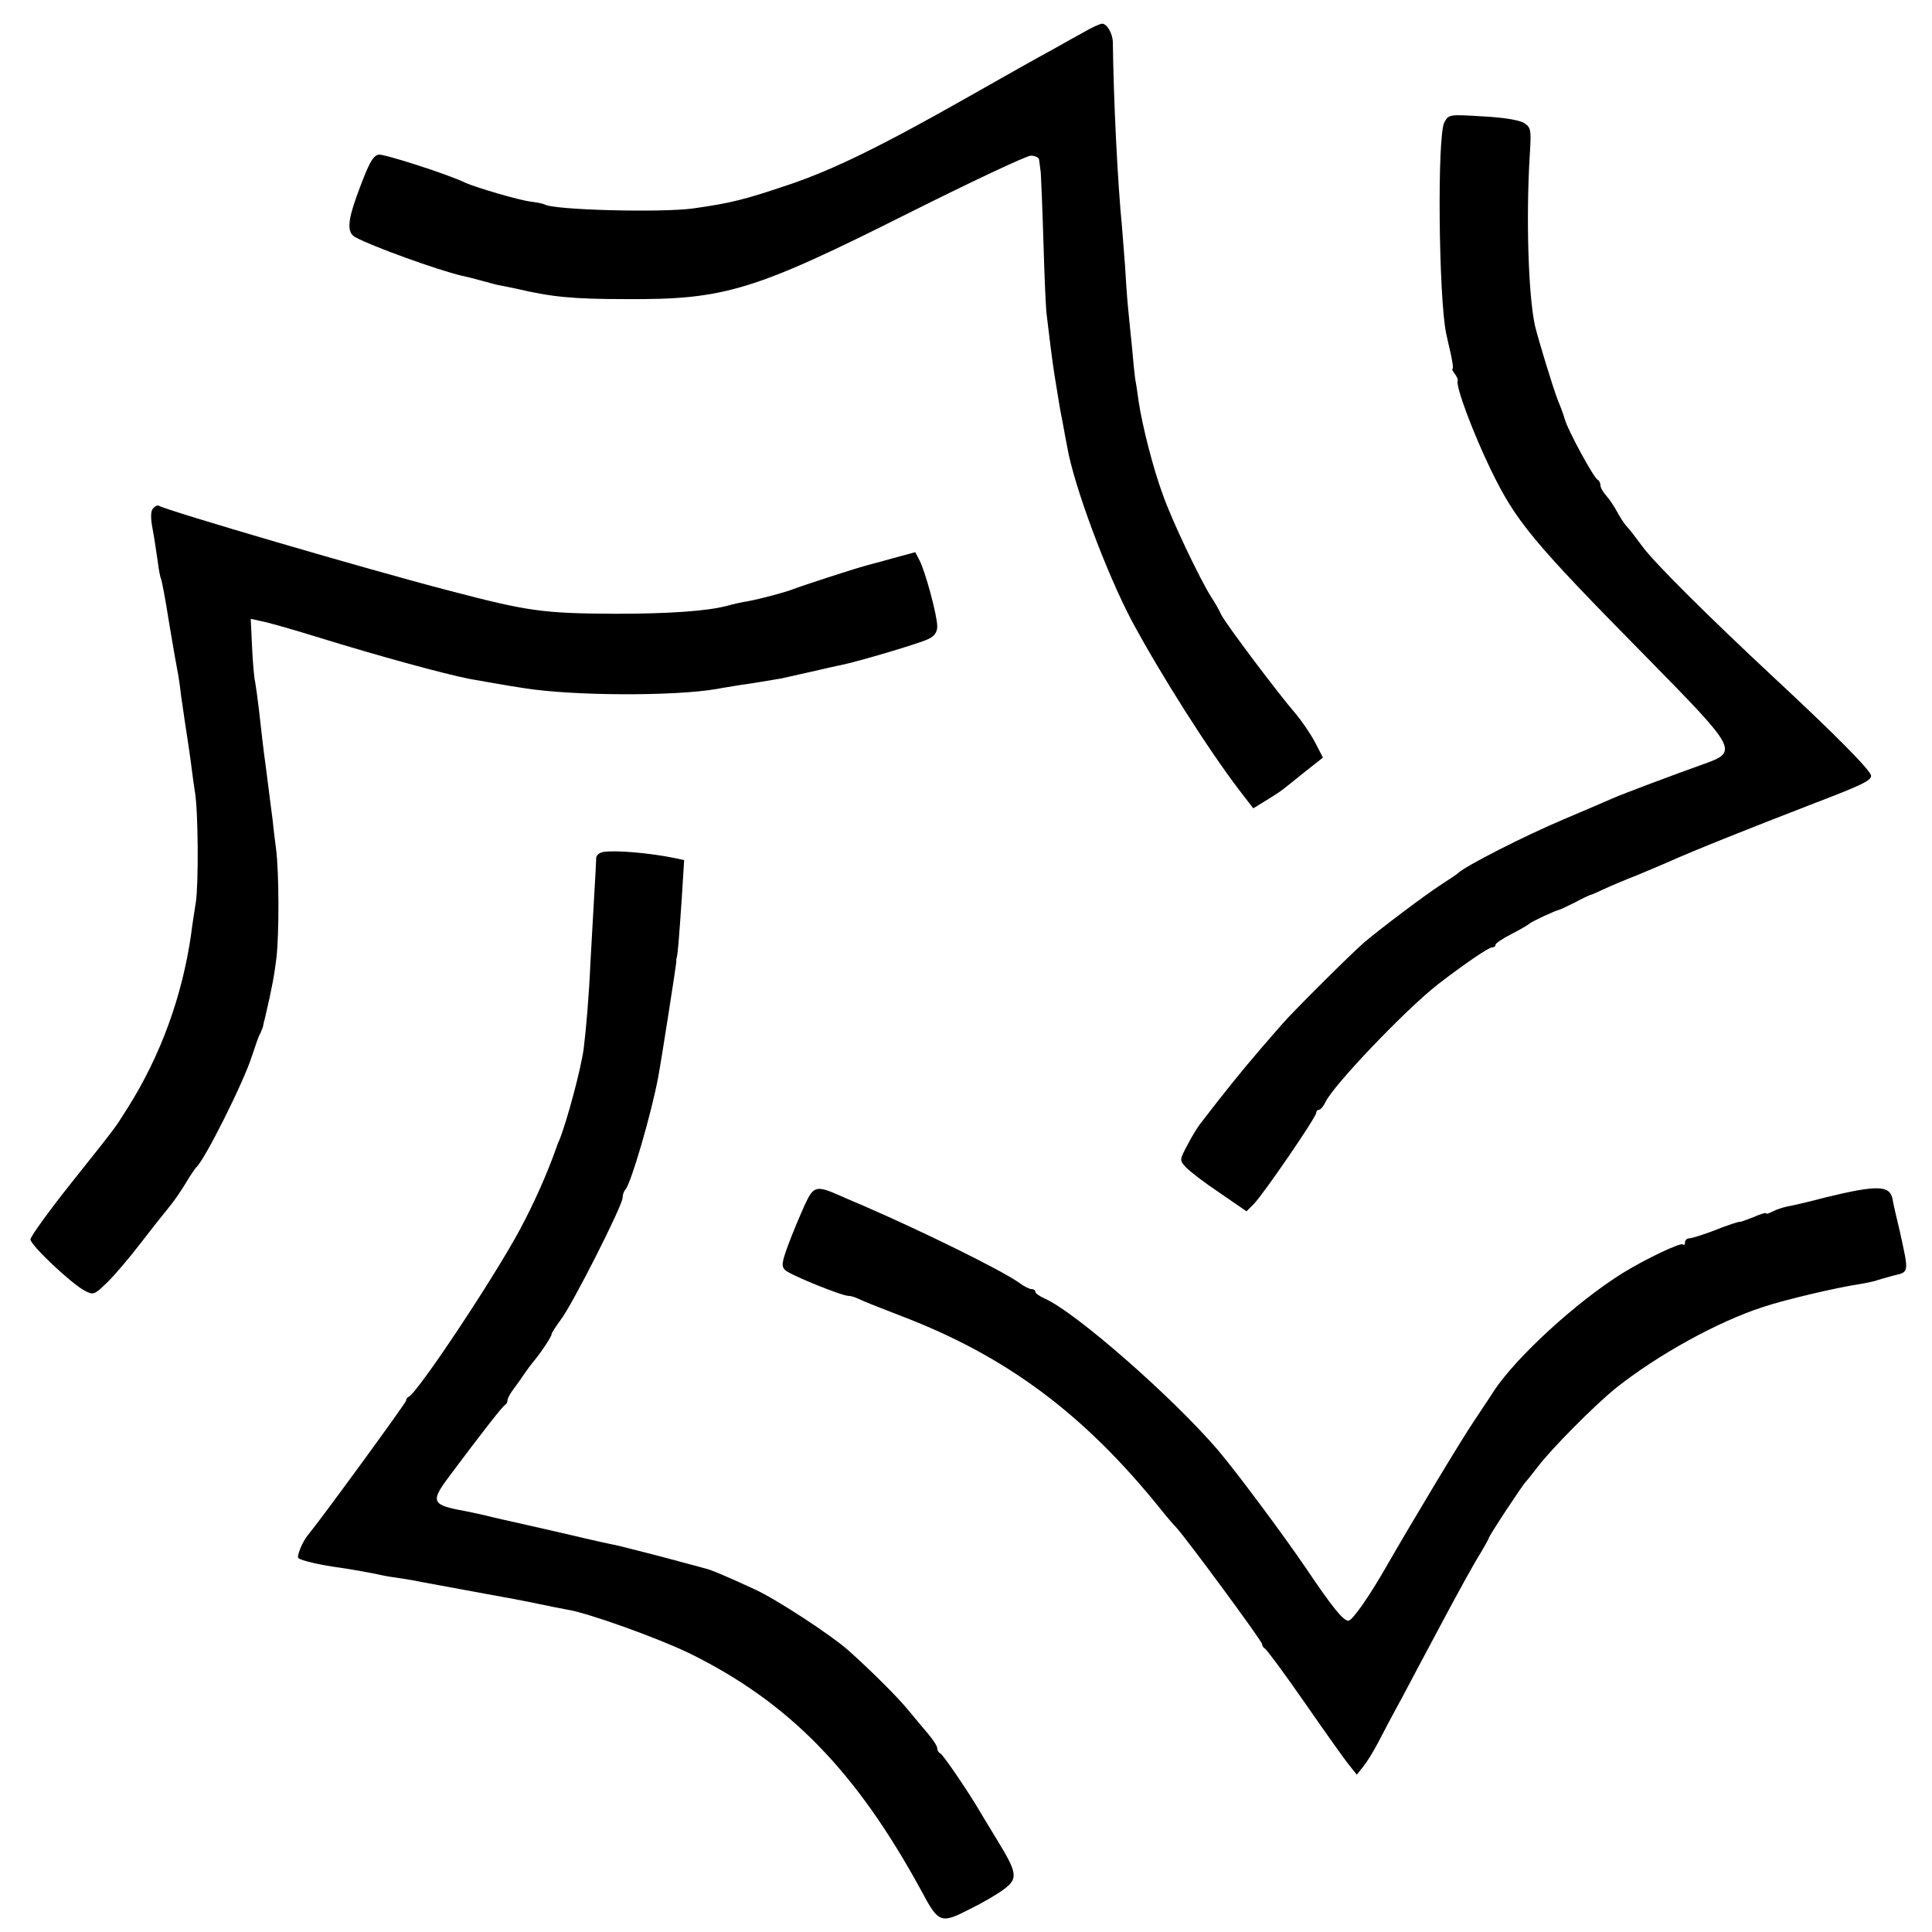 <?xml version="1.0" standalone="no"?>
<!DOCTYPE svg PUBLIC "-//W3C//DTD SVG 20010904//EN"
 "http://www.w3.org/TR/2001/REC-SVG-20010904/DTD/svg10.dtd">
<svg version="1.0" xmlns="http://www.w3.org/2000/svg"
 width="571pt" height="571pt" viewBox="0 0 571 571"
 preserveAspectRatio="xMidYMid meet">
<g transform="translate(0,571) scale(0.1,-0.1)"
fill="#000000" stroke="none">
<path d="M3205 5616 c-22 -12 -65 -36 -95 -53 -30 -16 -144 -80 -253 -142
-254 -144 -394 -212 -520 -255 -136 -46 -175 -56 -288 -72 -94 -13 -414 -5
-440 12 -4 2 -22 6 -40 8 -38 5 -163 42 -194 56 -51 25 -242 86 -256 83 -18
-4 -30 -27 -66 -126 -26 -73 -27 -105 -3 -118 49 -27 243 -97 315 -114 11 -2
38 -9 60 -15 22 -6 47 -13 55 -14 8 -1 29 -6 45 -9 106 -25 169 -31 325 -31
293 -2 379 25 839 256 184 92 345 168 358 168 12 0 24 -6 24 -12 1 -7 3 -24 5
-38 1 -14 5 -108 8 -210 3 -102 7 -198 10 -215 2 -16 7 -57 11 -90 4 -32 9
-68 11 -80 2 -11 6 -36 9 -55 3 -19 9 -57 15 -85 5 -27 11 -61 14 -75 19 -113
115 -371 191 -515 85 -158 227 -382 319 -502 l40 -52 36 22 c19 12 40 25 45
29 6 4 36 28 68 54 l57 45 -25 48 c-14 26 -40 63 -56 82 -49 56 -210 270 -220
293 -5 11 -18 35 -29 51 -33 52 -117 227 -144 305 -28 76 -60 201 -71 275 -3
22 -7 51 -10 65 -2 14 -6 54 -9 90 -4 36 -9 90 -12 120 -3 30 -7 87 -9 125 -3
39 -7 90 -9 115 -13 131 -25 377 -27 544 0 26 -17 56 -32 56 -7 -1 -30 -11
-52 -24z"/>
<path d="M4269 5349 c-22 -38 -17 -518 5 -624 2 -11 9 -39 14 -62 5 -24 8 -43
5 -43 -3 0 0 -6 6 -14 6 -8 11 -18 9 -22 -5 -19 46 -154 97 -260 75 -155 123
-213 459 -554 273 -278 275 -281 169 -319 -79 -28 -239 -88 -268 -101 -11 -5
-74 -32 -140 -60 -119 -50 -295 -140 -315 -160 -3 -3 -25 -18 -50 -34 -51 -33
-178 -129 -229 -172 -41 -36 -207 -201 -241 -240 -14 -16 -41 -47 -60 -69 -66
-77 -107 -128 -184 -228 -8 -11 -25 -38 -37 -62 -23 -43 -23 -44 -5 -64 11
-12 55 -46 100 -76 l80 -55 22 22 c29 30 184 256 184 269 0 5 4 9 8 9 5 0 13
10 19 22 22 49 238 275 333 349 74 57 149 109 160 109 6 0 10 3 10 8 0 4 21
18 48 32 26 13 49 27 52 30 6 6 77 39 88 41 4 1 25 11 47 22 22 12 42 21 45
22 3 0 21 8 40 17 19 9 64 28 100 42 36 15 74 31 85 36 85 38 246 102 440 177
136 52 165 66 165 80 0 15 -106 122 -290 293 -191 178 -352 338 -386 385 -16
22 -36 48 -45 58 -9 9 -22 30 -30 45 -8 15 -22 36 -31 46 -10 11 -18 25 -18
32 0 7 -4 14 -8 16 -11 4 -88 146 -97 178 -4 14 -13 39 -20 55 -13 32 -59 182
-69 225 -19 91 -26 314 -15 498 5 78 4 85 -16 98 -13 9 -62 17 -123 20 -98 6
-100 6 -113 -17z"/>
<path d="M452 4207 c-7 -8 -7 -29 -1 -60 5 -26 11 -69 15 -95 3 -26 8 -50 10
-53 2 -4 13 -60 23 -125 11 -66 22 -130 25 -144 3 -14 8 -47 11 -75 12 -83 13
-89 19 -128 3 -21 9 -59 12 -85 3 -26 8 -58 10 -72 10 -57 11 -269 3 -325 -5
-33 -12 -76 -14 -95 -26 -183 -90 -360 -188 -515 -40 -63 -26 -45 -167 -222
-66 -83 -120 -158 -120 -166 0 -17 122 -132 161 -152 25 -13 28 -12 65 24 21
20 66 73 99 116 33 43 72 92 86 109 14 17 36 49 49 71 13 22 27 42 30 45 24
20 141 253 165 330 10 30 20 60 24 65 3 6 6 15 8 20 1 6 4 19 7 30 20 85 27
125 33 174 8 71 8 249 -1 321 -4 30 -9 72 -11 93 -3 20 -7 55 -10 77 -3 22 -7
57 -10 78 -7 50 -12 96 -20 167 -4 33 -9 69 -11 80 -3 11 -7 57 -9 103 l-4 83
32 -7 c17 -3 91 -24 162 -46 191 -59 372 -108 450 -124 28 -5 123 -22 165 -28
145 -23 445 -24 570 -2 14 3 43 7 65 11 36 5 85 13 125 20 8 2 48 11 89 20 40
9 78 18 85 19 57 12 229 63 259 77 19 9 27 20 27 38 0 32 -36 165 -53 196
l-12 23 -70 -19 c-38 -11 -75 -20 -80 -22 -28 -7 -193 -61 -210 -68 -22 -9
-97 -29 -135 -36 -14 -2 -42 -8 -63 -14 -58 -15 -169 -23 -327 -23 -216 1
-259 7 -495 69 -239 62 -832 236 -855 250 -4 3 -12 -1 -18 -8z"/>
<path d="M1783 3192 c-12 -2 -22 -10 -21 -20 0 -9 -3 -60 -6 -112 -3 -52 -8
-140 -11 -195 -4 -95 -13 -200 -20 -255 -8 -59 -49 -213 -72 -270 -4 -8 -7
-17 -8 -20 -27 -77 -67 -167 -109 -245 -78 -145 -303 -483 -328 -493 -4 -2 -8
-7 -8 -12 0 -6 -251 -350 -290 -397 -16 -19 -34 -63 -28 -68 7 -7 66 -21 128
-29 39 -6 84 -14 116 -21 12 -3 39 -7 60 -10 21 -3 49 -8 62 -11 12 -2 71 -13
130 -24 143 -26 159 -29 217 -41 28 -6 64 -13 80 -16 61 -9 271 -85 362 -129
295 -145 494 -349 687 -704 50 -94 57 -96 141 -53 39 19 85 46 103 60 41 31
39 47 -21 145 -23 38 -47 77 -52 86 -34 58 -109 168 -116 170 -5 2 -9 9 -9 15
0 7 -13 26 -28 44 -15 17 -40 48 -57 68 -30 37 -106 113 -175 175 -51 46 -216
154 -280 183 -87 40 -129 58 -148 62 -9 3 -68 18 -130 35 -63 16 -124 32 -135
34 -12 2 -51 11 -87 19 -36 9 -108 25 -160 37 -52 12 -113 25 -135 31 -22 5
-49 11 -60 13 -100 18 -104 27 -47 103 94 126 158 208 165 211 4 2 7 8 7 14 0
5 8 20 18 33 9 12 24 33 32 45 8 12 20 28 25 34 20 23 55 75 55 82 0 4 12 23
27 43 34 44 183 338 183 361 0 9 4 20 9 25 16 19 75 219 96 330 11 59 54 337
54 343 -1 4 0 9 1 12 3 8 7 58 15 176 l7 112 -28 6 c-74 15 -175 24 -211 18z"/>
<path d="M2378 2148 c-13 -29 -35 -81 -48 -116 -20 -54 -21 -65 -9 -76 16 -15
167 -76 187 -76 7 0 20 -4 30 -9 9 -5 67 -28 127 -51 309 -118 539 -289 765
-570 19 -24 40 -48 46 -54 26 -27 254 -336 254 -345 0 -5 4 -11 8 -13 5 -2 59
-75 120 -163 61 -88 120 -171 132 -185 l20 -25 20 25 c11 14 30 45 43 70 13
25 45 86 72 135 26 50 65 122 85 160 86 162 125 232 147 267 12 21 23 40 23
42 0 6 101 159 109 166 3 3 19 23 36 45 39 52 167 181 230 232 123 98 300 196
435 240 66 22 216 57 281 67 20 3 42 8 50 10 8 3 33 10 55 16 47 11 46 7 19
130 -10 41 -20 85 -22 98 -9 39 -46 40 -198 3 -49 -13 -101 -25 -114 -27 -13
-3 -32 -9 -43 -15 -10 -5 -18 -8 -18 -5 0 3 -17 -2 -37 -11 -21 -8 -39 -15
-40 -14 -4 1 -35 -9 -88 -30 -28 -10 -56 -19 -63 -19 -6 0 -12 -5 -12 -12 0
-6 -2 -9 -6 -6 -6 7 -111 -43 -179 -85 -136 -85 -312 -246 -380 -348 -5 -9
-31 -47 -56 -85 -39 -57 -187 -304 -260 -431 -52 -91 -102 -163 -114 -163 -15
0 -47 39 -125 155 -68 100 -205 284 -261 350 -134 156 -419 406 -511 447 -16
7 -28 16 -28 20 0 5 -5 8 -11 8 -6 0 -23 8 -37 19 -56 39 -282 150 -459 227
-18 8 -48 20 -65 28 -77 34 -83 32 -110 -26z"/>
</g>
</svg>
